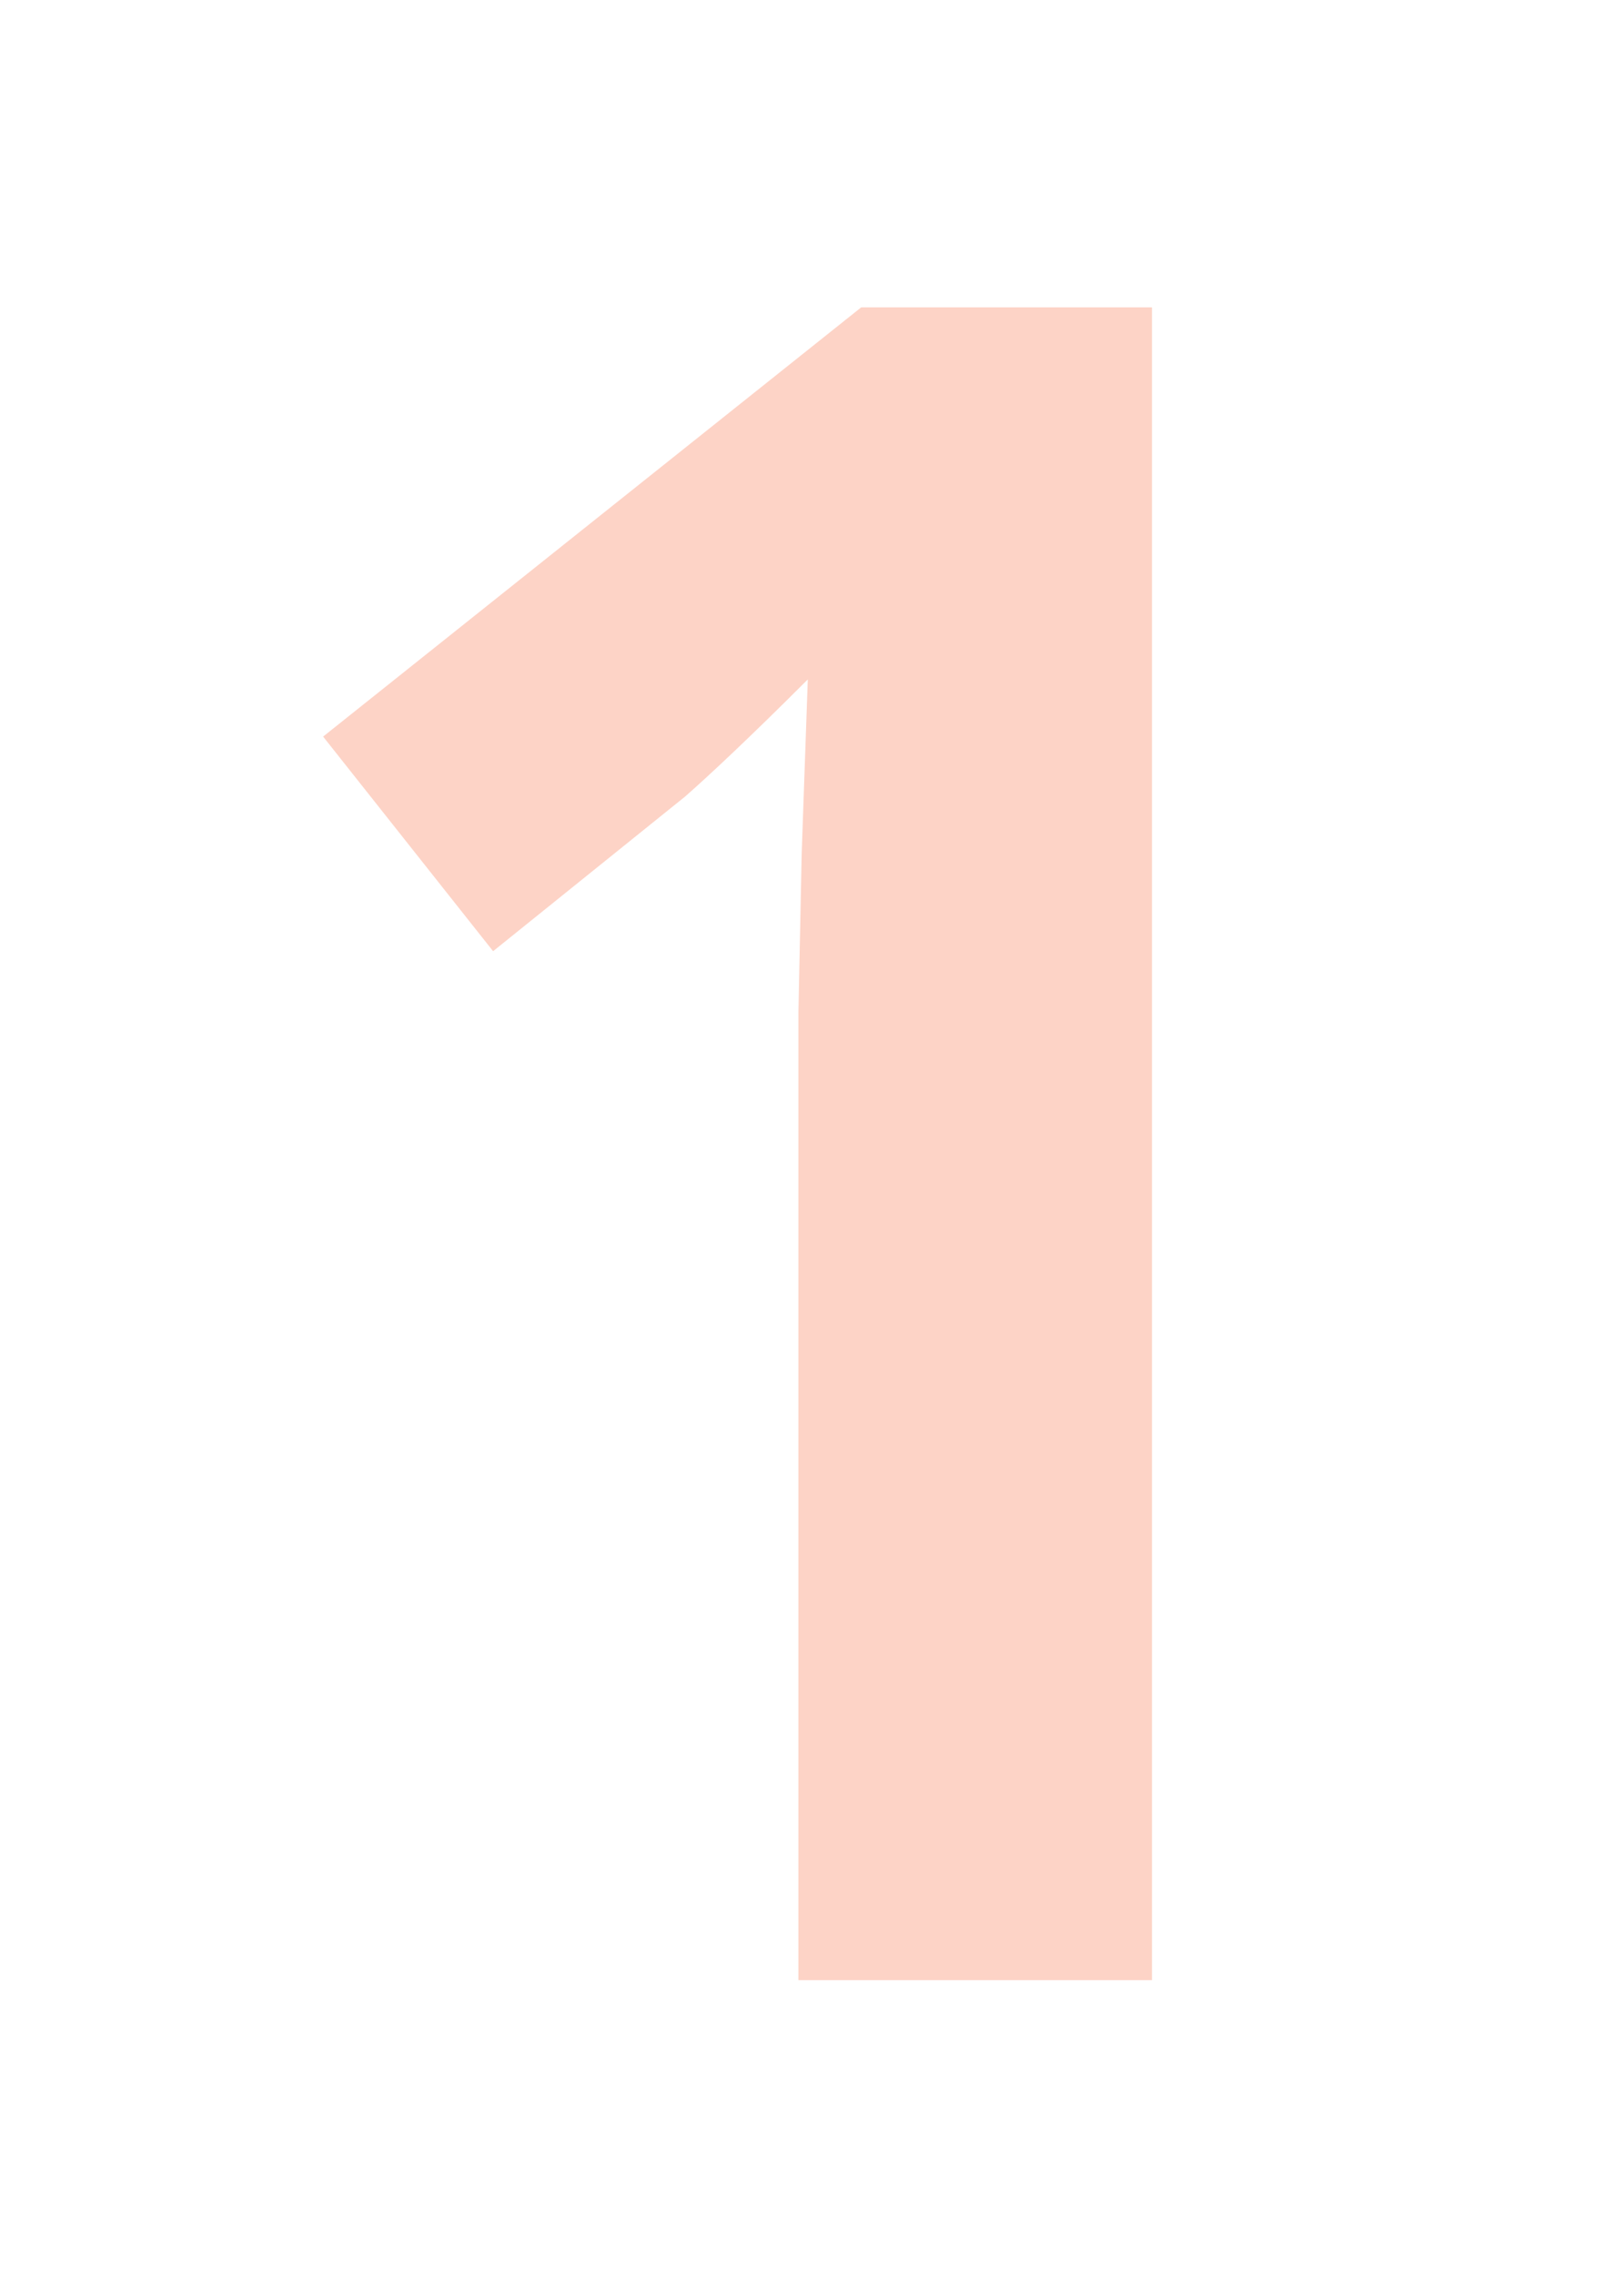 <svg xmlns="http://www.w3.org/2000/svg" id="Ebene_1" data-name="Ebene 1" viewBox="0 0 34.68 48.55"><defs><style>.cls-1{isolation:isolate;}.cls-2{fill:#fdd3c6;}</style></defs><g id="_1" data-name=" 1" class="cls-1"><g class="cls-1"><path class="cls-2" d="M24.6,42.26H17.05V21.6l.07-3.39.13-3.71C16,15.75,15.12,16.57,14.63,17l-4.1,3.3L6.9,15.72,18.39,6.56H24.6Z"></path></g></g></svg>
